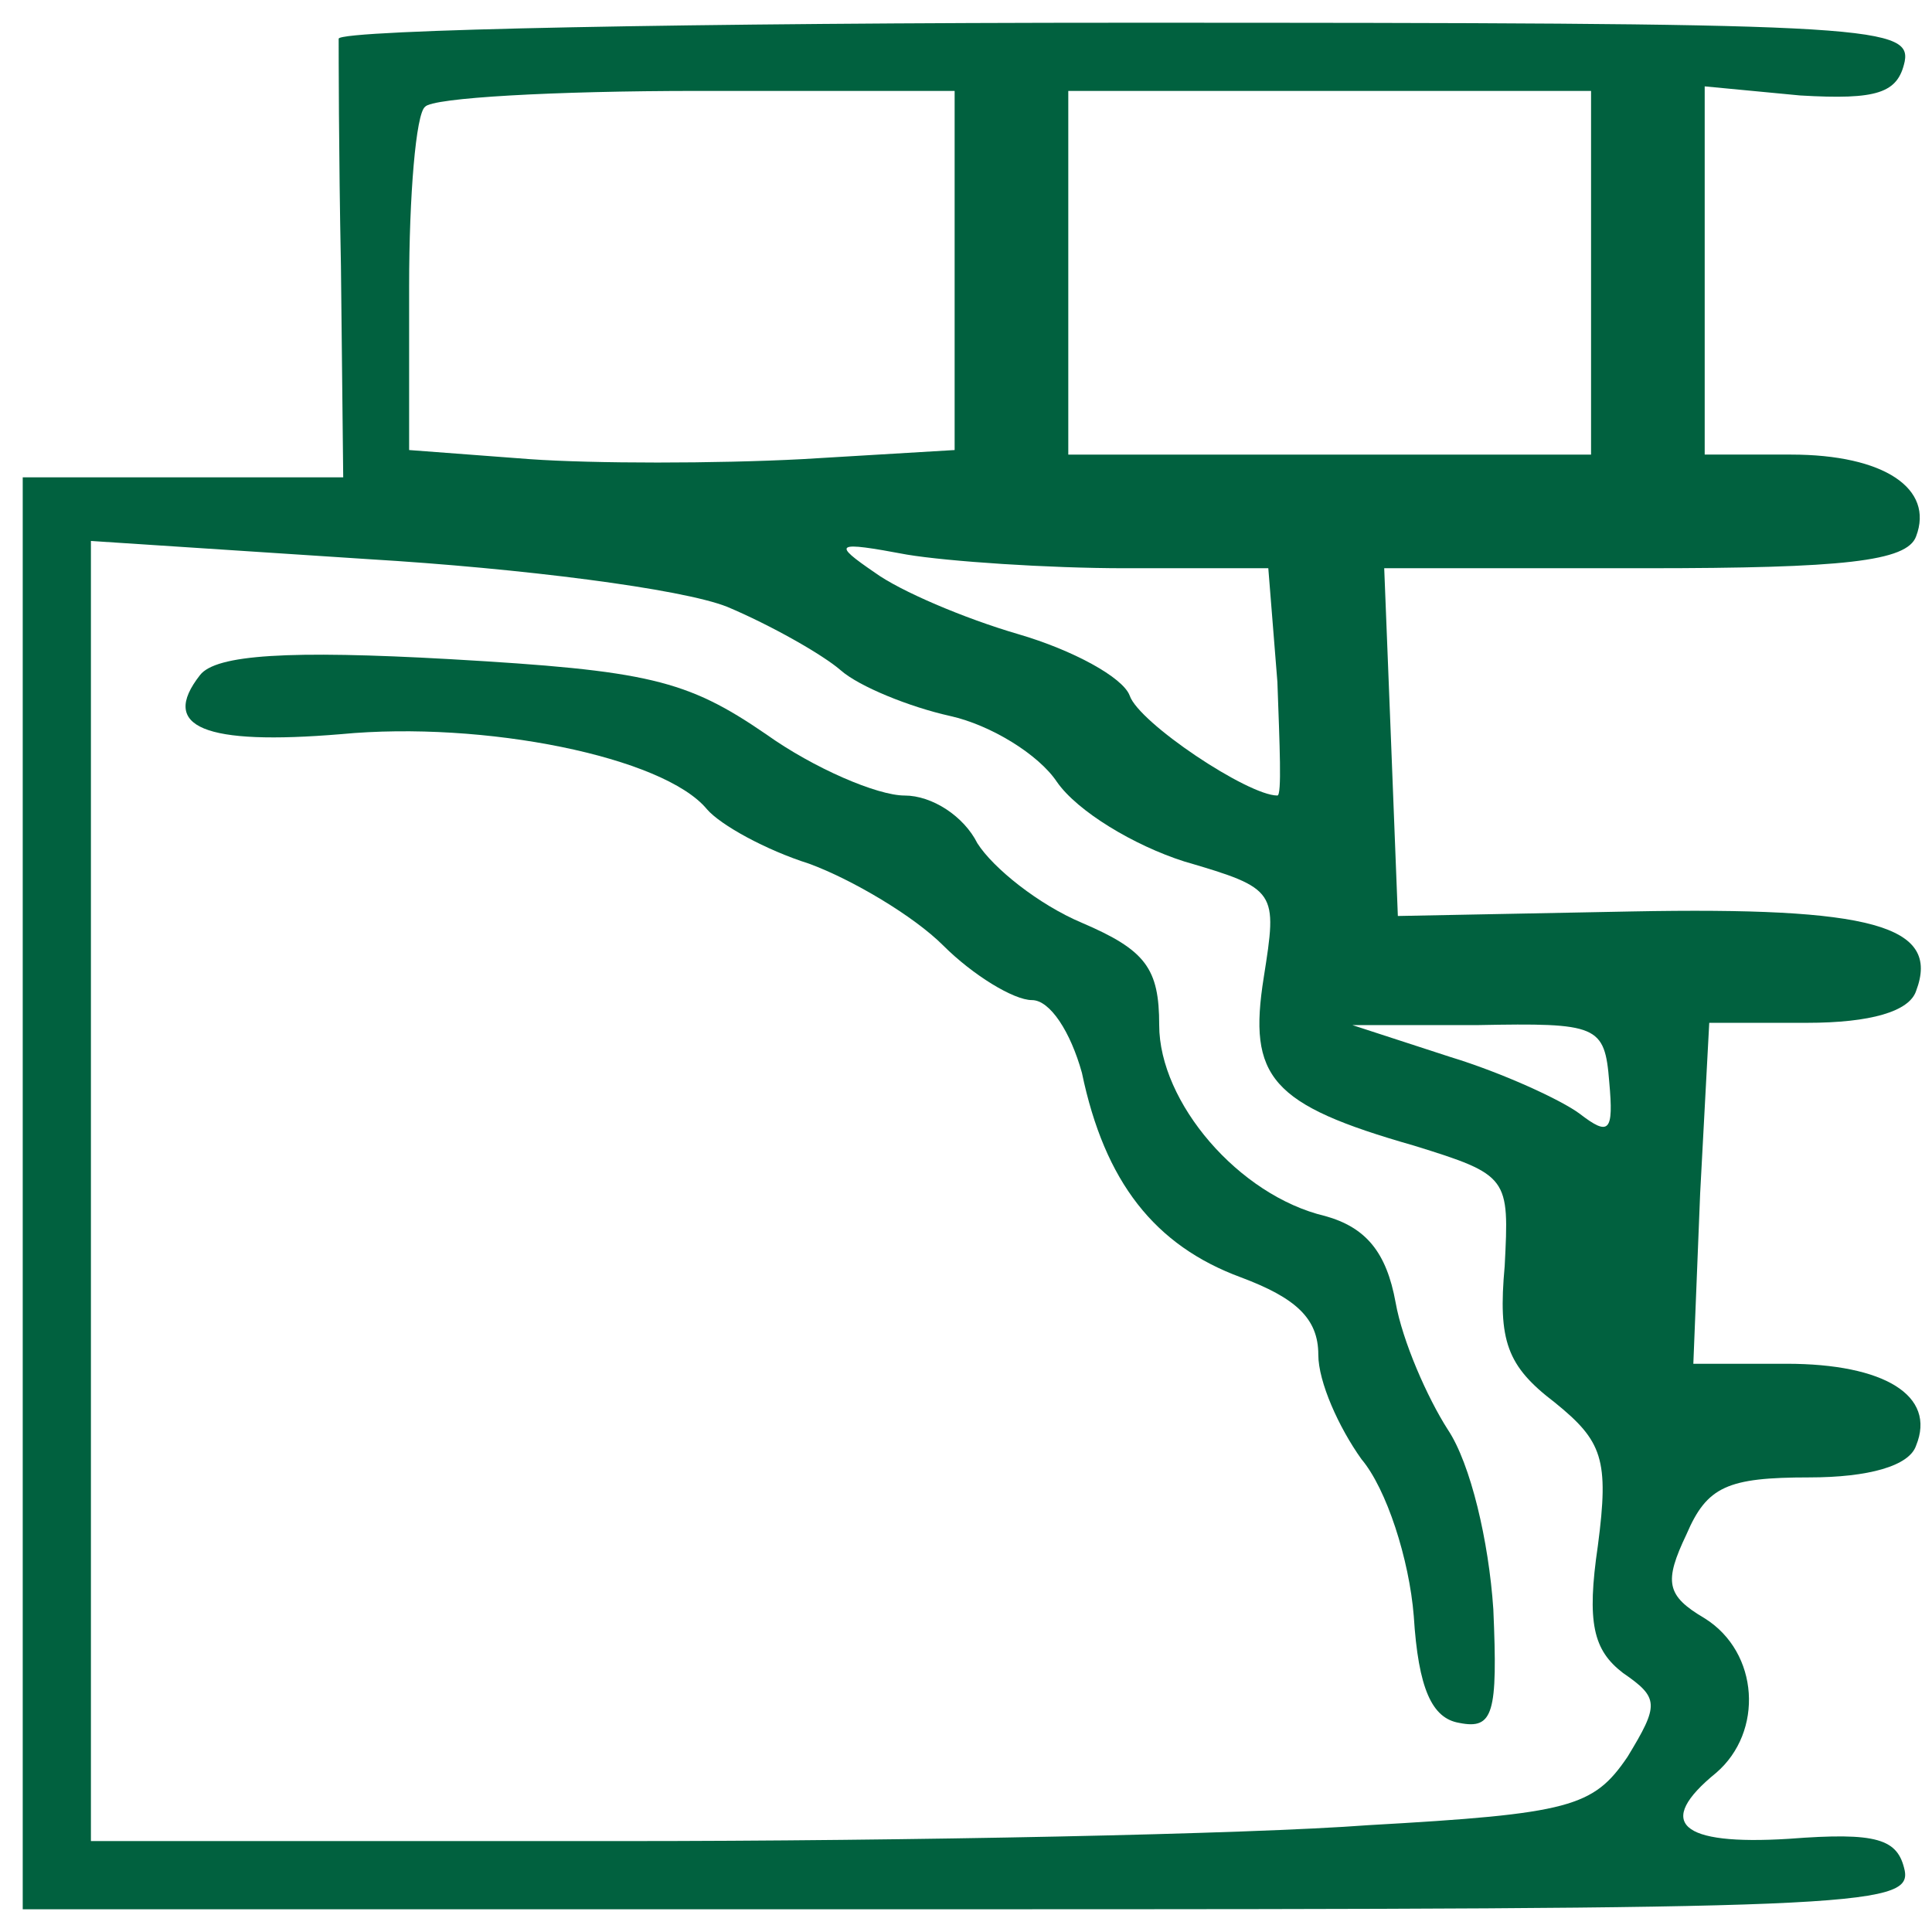 <?xml version="1.0" encoding="UTF-8" standalone="no"?>
<svg xmlns="http://www.w3.org/2000/svg" version="1.0" width="85pt" height="85pt" viewBox="0 0 85 85" preserveAspectRatio="xMidYMid meet">
  <g transform="translate(0,85) scale(0.1,-0.1)" fill="#01613f" stroke="none">
    <path d="M149 833 c0 -5 0 -50 1 -100 l1 -93 -70 0 -71 0 0 -315 0 -315 416 0 c387 0 415 1 412 17 -3 14 -12 17 -51 14 -48 -3 -59 7 -32 29 21 18 19 53 -5 68 -17 10 -18 16 -8 37 9 21 18 25 54 25 26 0 44 5 47 14 9 22 -14 36 -57 36 l-41 0 3 75 4 75 43 0 c28 0 45 5 48 14 11 29 -20 37 -125 35 l-103 -2 -3 77 -3 76 115 0 c87 0 115 3 119 14 8 21 -14 36 -55 36 l-38 0 0 81 0 81 42 -4 c34 -2 43 1 46 15 3 16 -20 17 -342 17 -190 0 -346 -3 -347 -7z m271 -102 l0 -79 -67 -4 c-38 -2 -92 -2 -120 0 l-53 4 0 72 c0 40 3 76 7 79 3 4 57 7 120 7 l113 0 0 -79z m280 -1 l0 -80 -115 0 -115 0 0 80 0 80 115 0 115 0 0 -80z m-380 -147 c19 -8 42 -21 50 -28 8 -7 30 -16 48 -20 18 -4 39 -17 47 -29 9 -13 34 -28 56 -35 41 -12 41 -13 35 -51 -7 -44 3 -56 66 -74 42 -13 42 -14 40 -53 -3 -33 1 -44 22 -60 21 -17 24 -25 19 -63 -5 -34 -2 -46 11 -56 16 -11 16 -14 2 -37 -15 -22 -25 -25 -114 -30 -53 -4 -202 -7 -329 -7 l-233 0 0 286 0 286 122 -8 c67 -4 138 -13 158 -21z m175 17 l63 0 4 -50 c1 -28 2 -50 0 -50 -13 0 -61 32 -65 44 -3 8 -25 20 -49 27 -24 7 -52 19 -63 27 -19 13 -18 14 14 8 18 -3 62 -6 96 -6z m213 -226 c2 -22 0 -24 -13 -14 -8 6 -34 18 -57 25 l-43 14 55 0 c53 1 56 0 58 -25z"></path>
    <path d="M88 553 c-18 -23 2 -31 62 -26 63 6 142 -10 161 -33 6 -7 26 -18 45 -24 19 -7 46 -23 59 -36 13 -13 31 -24 39 -24 8 0 17 -14 22 -32 10 -48 32 -76 70 -90 24 -9 34 -18 34 -34 0 -12 9 -32 19 -46 11 -13 21 -44 23 -69 2 -32 8 -45 20 -47 15 -3 17 4 15 50 -2 30 -10 64 -20 79 -9 14 -20 39 -23 56 -4 22 -13 33 -31 38 -38 9 -73 50 -73 84 0 25 -6 33 -34 45 -19 8 -39 24 -46 35 -6 12 -20 21 -32 21 -12 0 -40 12 -61 27 -35 24 -52 28 -139 33 -71 4 -103 2 -110 -7z"></path>
  </g>
</svg>
